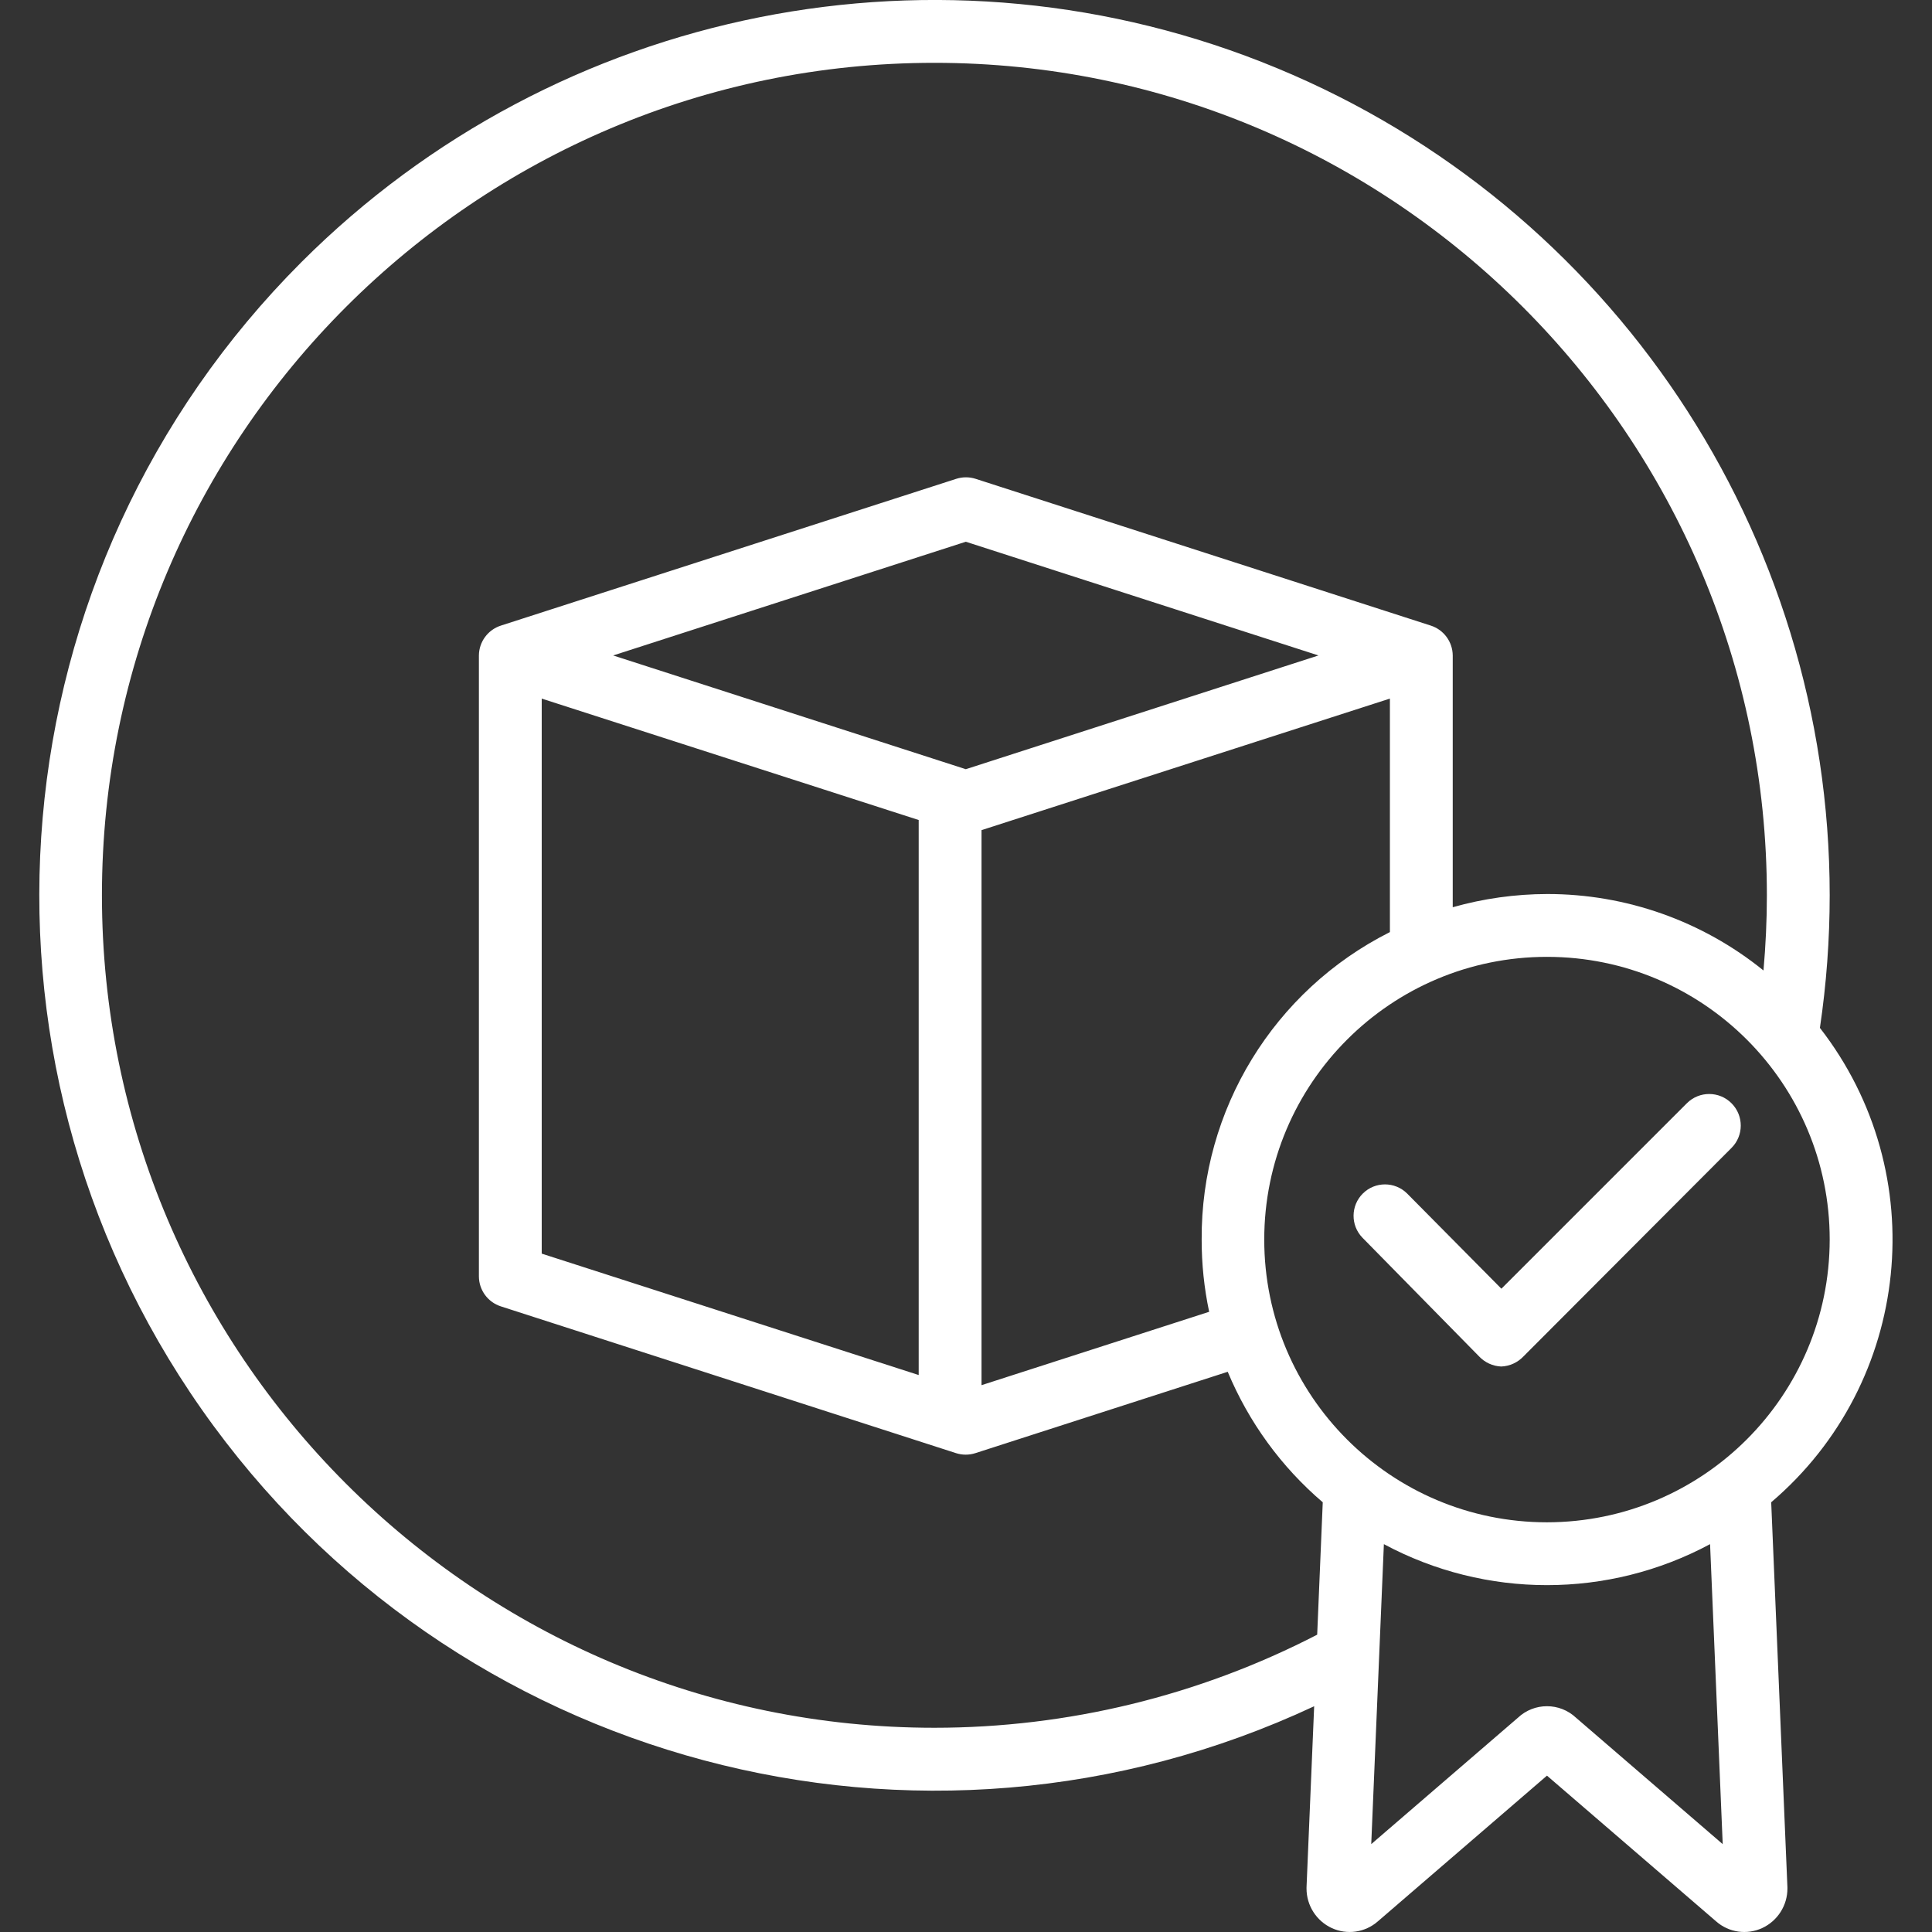 <svg width="492" height="492" viewBox="0 0 492 492" fill="none" xmlns="http://www.w3.org/2000/svg">
<rect x="0" y="0" width="492" height="492" fill="#333333" stroke="none"/>
<g clip-path="url(#clip0)">
<path d="M465.948 227.995C465.948 135.782 410.399 52.643 325.201 17.355C240.008 -17.933 141.944 1.57 76.734 66.78C-1.506 145.087 -12.213 268.276 51.356 358.902C114.921 449.529 234.391 481.415 334.662 434.51L332.721 480.564C332.721 480.677 332.717 480.79 332.717 480.904C332.705 485.228 335.209 489.161 339.127 490.989C343.037 492.798 347.646 492.134 350.881 489.29L393.95 452.182L437.035 489.302C440.265 492.138 444.871 492.802 448.773 490.989C452.691 489.161 455.195 485.224 455.183 480.9C455.183 480.79 455.183 480.677 455.179 480.564L451.05 382.566C486.835 352.098 492.299 298.865 463.456 261.76C465.112 250.584 465.944 239.296 465.948 227.995V227.995ZM237.953 439.991C121.057 439.991 25.958 344.895 25.958 227.995C25.958 111.099 121.057 16 237.953 16C354.849 16 449.949 111.099 449.949 227.995C449.949 234.386 449.648 240.784 449.085 247.139C433.504 234.526 414.059 227.651 394.012 227.671C385.876 227.687 377.778 228.819 369.95 231.034V166.918C369.923 163.438 367.661 160.364 364.341 159.305L248.445 121.935C246.844 121.423 245.121 121.423 243.52 121.935L127.577 159.305C124.253 160.364 121.987 163.434 121.956 166.918V325.071C121.983 328.555 124.245 331.626 127.565 332.684L243.461 370.055C245.066 370.57 246.793 370.57 248.394 370.055L312.651 349.336C317.995 362.16 326.283 373.547 336.85 382.57L335.432 416.284C305.3 431.858 271.874 439.991 237.953 439.991V439.991ZM306.014 315.669C306.003 321.849 306.643 328.013 307.924 334.059L249.953 352.746V211.402L353.951 177.902V237.362C324.389 252.233 305.811 282.58 306.014 315.669ZM137.955 177.906L233.953 208.824V350.164L137.955 319.247V177.906ZM245.953 195.883L156.146 166.918L245.953 137.958L335.76 166.918L245.953 195.883ZM438.703 469.623L401.368 437.452C397.204 433.518 390.696 433.518 386.532 437.452L349.197 469.623L352.416 393.23C378.357 407.148 409.543 407.148 435.484 393.23L438.703 469.623ZM393.95 387.667C354.185 387.667 321.951 355.434 321.951 315.669C321.951 275.904 354.185 243.671 393.95 243.671C433.715 243.671 465.948 275.904 465.948 315.669C465.905 355.414 433.695 387.625 393.95 387.667Z" fill="white"/>
<path d="M429.602 280.924L382.341 328.18L358.326 303.931C355.209 300.845 350.185 300.845 347.068 303.931C343.951 307.021 343.9 312.04 346.955 315.189L376.63 345.387C378.103 346.965 380.138 347.903 382.294 347.993H382.306C384.458 347.907 386.493 346.981 387.97 345.414L440.914 292.353C444.074 289.228 444.097 284.138 440.972 280.982C437.851 277.822 432.758 277.799 429.602 280.924V280.924Z" fill="white"/>
</g>
<defs>
<clipPath id="clip0">
<rect width="492" height="492" fill="white"/>
</clipPath>
</defs>
</svg>
